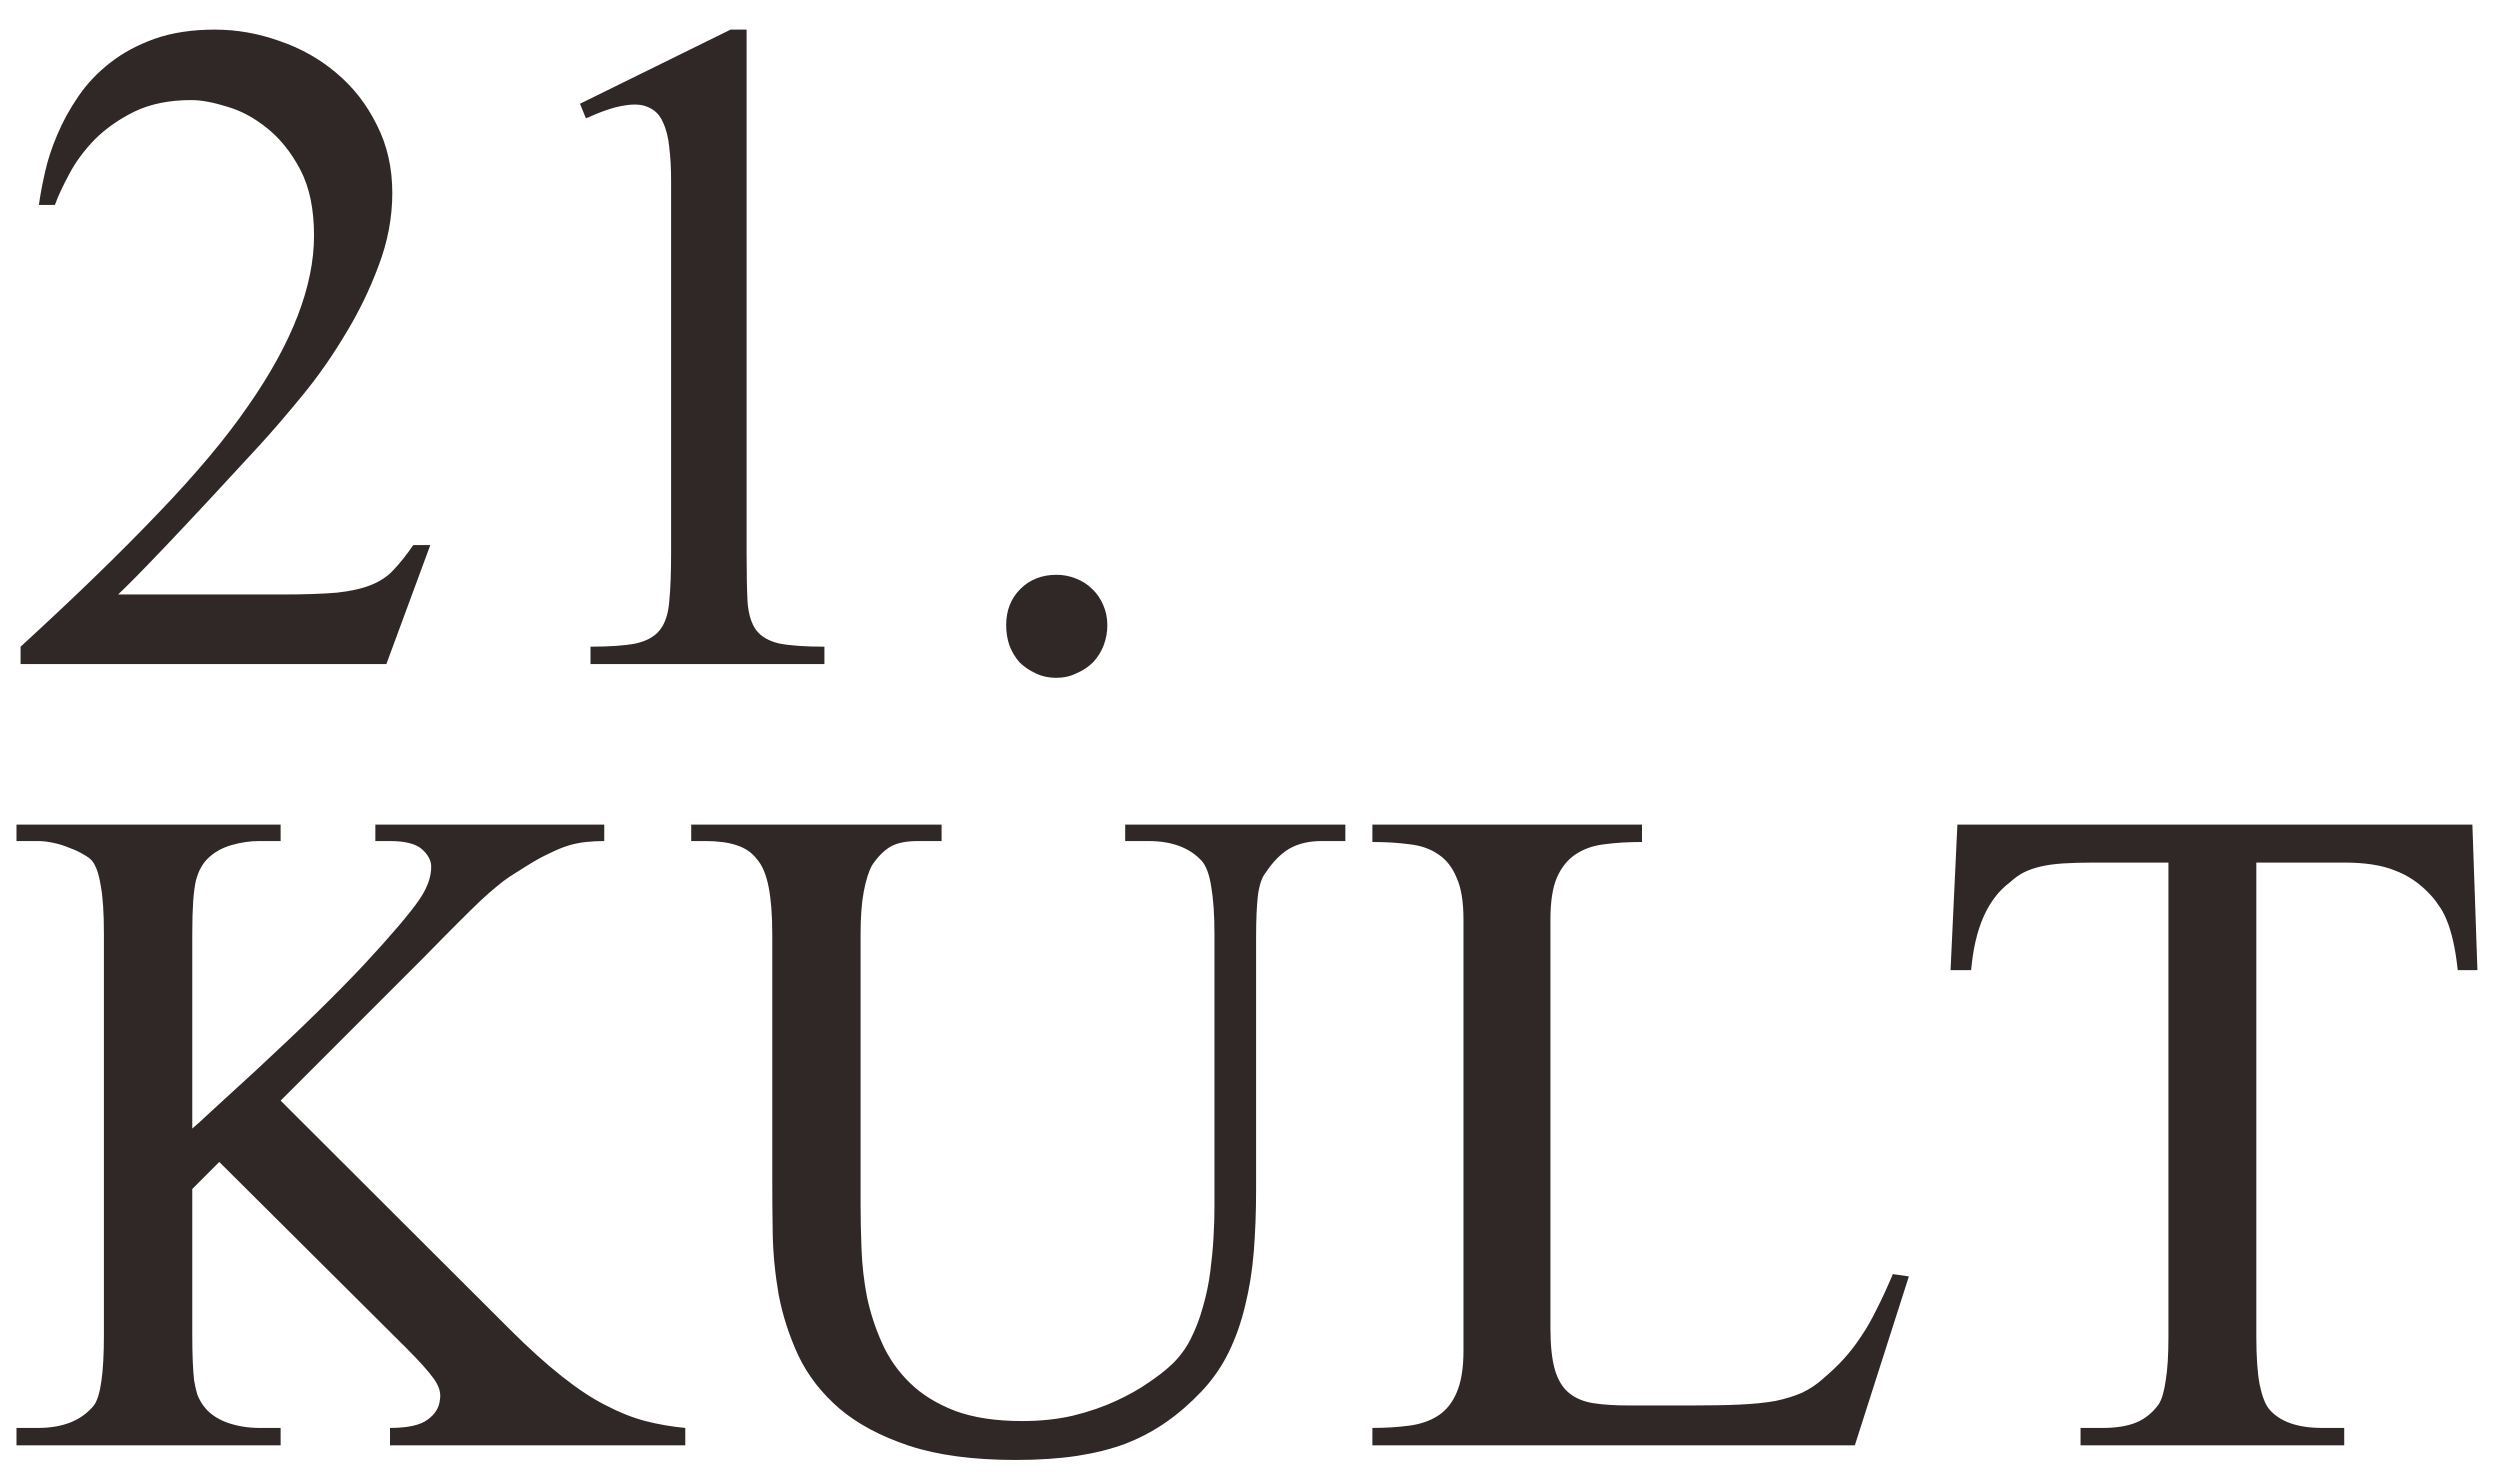 <?xml version="1.0" encoding="UTF-8"?> <svg xmlns="http://www.w3.org/2000/svg" width="64" height="38" viewBox="0 0 64 38" fill="none"> <path d="M9.891 17H0.527V16.555C1.902 15.297 3.074 14.16 4.043 13.145C5.02 12.129 5.789 11.211 6.352 10.391C7.477 8.781 8.039 7.328 8.039 6.031C8.039 5.352 7.922 4.789 7.688 4.344C7.453 3.898 7.168 3.543 6.832 3.277C6.504 3.012 6.16 2.828 5.801 2.727C5.449 2.617 5.148 2.562 4.898 2.562C4.336 2.562 3.852 2.66 3.445 2.855C3.047 3.051 2.707 3.289 2.426 3.57C2.152 3.852 1.934 4.148 1.77 4.461C1.605 4.766 1.484 5.027 1.406 5.246H0.996C1.027 5.012 1.078 4.738 1.148 4.426C1.219 4.105 1.324 3.781 1.465 3.453C1.605 3.117 1.785 2.789 2.004 2.469C2.223 2.148 2.492 1.863 2.812 1.613C3.141 1.355 3.523 1.148 3.961 0.992C4.406 0.836 4.918 0.758 5.496 0.758C6.059 0.758 6.613 0.855 7.16 1.051C7.707 1.238 8.191 1.512 8.613 1.871C9.043 2.23 9.387 2.672 9.645 3.195C9.91 3.711 10.043 4.293 10.043 4.941C10.043 5.566 9.926 6.188 9.691 6.805C9.465 7.414 9.18 8 8.836 8.562C8.5 9.125 8.133 9.648 7.734 10.133C7.344 10.609 6.984 11.027 6.656 11.387C5.68 12.449 4.891 13.297 4.289 13.93C3.688 14.562 3.266 14.992 3.023 15.219H7.184C7.785 15.219 8.266 15.203 8.625 15.172C8.984 15.133 9.277 15.066 9.504 14.973C9.738 14.879 9.93 14.75 10.078 14.586C10.234 14.422 10.402 14.211 10.582 13.953H11.016L9.891 17ZM15.117 17V16.555C15.617 16.555 16.004 16.527 16.277 16.473C16.559 16.41 16.766 16.293 16.898 16.121C17.031 15.949 17.109 15.707 17.133 15.395C17.164 15.082 17.18 14.676 17.18 14.176V4.613C17.18 4.301 17.164 4.02 17.133 3.77C17.109 3.52 17.055 3.305 16.969 3.125C16.891 2.945 16.77 2.82 16.605 2.75C16.449 2.672 16.238 2.656 15.973 2.703C15.715 2.742 15.391 2.852 15 3.031L14.848 2.656L18.703 0.758H19.113V14.176C19.113 14.684 19.121 15.094 19.137 15.406C19.16 15.719 19.234 15.961 19.359 16.133C19.484 16.297 19.68 16.41 19.945 16.473C20.219 16.527 20.605 16.555 21.105 16.555V17H15.117ZM28.348 16.004C28.348 16.184 28.316 16.355 28.254 16.52C28.191 16.684 28.102 16.828 27.984 16.953C27.867 17.07 27.727 17.164 27.562 17.234C27.406 17.312 27.234 17.352 27.047 17.352C26.844 17.352 26.664 17.312 26.508 17.234C26.352 17.164 26.215 17.07 26.098 16.953C25.988 16.828 25.902 16.684 25.84 16.52C25.785 16.355 25.758 16.184 25.758 16.004C25.758 15.629 25.879 15.32 26.121 15.078C26.363 14.836 26.672 14.715 27.047 14.715C27.219 14.715 27.383 14.746 27.539 14.809C27.703 14.871 27.844 14.961 27.961 15.078C28.078 15.188 28.172 15.324 28.242 15.488C28.312 15.645 28.348 15.816 28.348 16.004ZM9.984 37V36.555C10.438 36.555 10.758 36.484 10.945 36.344C11.141 36.203 11.246 36.031 11.262 35.828C11.293 35.664 11.242 35.488 11.109 35.301C10.977 35.113 10.738 34.848 10.395 34.504L5.613 29.746L4.922 30.438V34.176C4.922 34.434 4.926 34.656 4.934 34.844C4.941 35.031 4.953 35.195 4.969 35.336C4.992 35.477 5.02 35.598 5.051 35.699C5.09 35.801 5.141 35.895 5.203 35.98C5.336 36.168 5.535 36.312 5.801 36.414C6.066 36.508 6.344 36.555 6.633 36.555H7.184V37H0.422V36.555H0.973C1.613 36.555 2.09 36.363 2.402 35.98C2.574 35.754 2.66 35.152 2.66 34.176V23.91C2.66 23.371 2.633 22.957 2.578 22.668C2.531 22.371 2.457 22.16 2.355 22.035C2.309 21.98 2.234 21.926 2.133 21.871C2.031 21.809 1.914 21.754 1.781 21.707C1.656 21.652 1.52 21.609 1.371 21.578C1.23 21.547 1.098 21.531 0.973 21.531H0.422V21.109H7.184V21.531H6.633C6.398 21.531 6.16 21.566 5.918 21.637C5.676 21.707 5.473 21.824 5.309 21.988C5.246 22.051 5.191 22.125 5.145 22.211C5.098 22.289 5.055 22.398 5.016 22.539C4.984 22.68 4.961 22.859 4.945 23.078C4.93 23.297 4.922 23.574 4.922 23.91V28.891C5.008 28.82 5.18 28.664 5.438 28.422C5.703 28.18 6.07 27.844 6.539 27.414C7.703 26.336 8.633 25.426 9.328 24.684C10.023 23.934 10.492 23.383 10.734 23.031C10.938 22.734 11.039 22.453 11.039 22.188C11.039 22.031 10.961 21.883 10.805 21.742C10.648 21.602 10.375 21.531 9.984 21.531H9.609V21.109H15.469V21.531C15.305 21.531 15.148 21.539 15 21.555C14.852 21.57 14.699 21.602 14.543 21.648C14.395 21.695 14.234 21.762 14.062 21.848C13.891 21.926 13.699 22.031 13.488 22.164C13.316 22.273 13.168 22.367 13.043 22.445C12.926 22.523 12.809 22.613 12.691 22.715C12.574 22.809 12.441 22.926 12.293 23.066C12.145 23.207 11.953 23.395 11.719 23.629C11.492 23.855 11.211 24.141 10.875 24.484C10.539 24.82 10.117 25.242 9.609 25.75L7.184 28.176L13.043 34.023C14.004 34.984 14.828 35.637 15.516 35.98C15.859 36.16 16.195 36.293 16.523 36.379C16.859 36.465 17.199 36.523 17.543 36.555V37H9.984ZM33.832 21.531C33.504 21.531 33.227 21.598 33 21.73C32.781 21.863 32.582 22.066 32.402 22.34C32.309 22.449 32.242 22.641 32.203 22.914C32.172 23.188 32.156 23.547 32.156 23.992V30.461C32.156 31.008 32.137 31.531 32.098 32.031C32.059 32.523 31.984 32.988 31.875 33.426C31.773 33.855 31.633 34.254 31.453 34.621C31.273 34.988 31.043 35.32 30.762 35.617C30.473 35.922 30.172 36.184 29.859 36.402C29.547 36.621 29.203 36.805 28.828 36.953C28.453 37.094 28.035 37.199 27.574 37.27C27.113 37.34 26.59 37.375 26.004 37.375C24.918 37.375 24.008 37.254 23.273 37.012C22.547 36.77 21.953 36.453 21.492 36.062C21.031 35.664 20.68 35.211 20.438 34.703C20.203 34.195 20.035 33.676 19.934 33.145C19.84 32.605 19.789 32.074 19.781 31.551C19.773 31.027 19.77 30.559 19.77 30.145V23.91C19.77 23.418 19.738 23.016 19.676 22.703C19.613 22.383 19.512 22.145 19.371 21.988C19.246 21.824 19.074 21.707 18.855 21.637C18.645 21.566 18.379 21.531 18.059 21.531H17.695V21.109H24.105V21.531H23.508C23.188 21.531 22.945 21.582 22.781 21.684C22.617 21.785 22.465 21.941 22.324 22.152C22.238 22.309 22.168 22.531 22.113 22.82C22.059 23.102 22.031 23.465 22.031 23.91V30.848C22.031 31.191 22.039 31.57 22.055 31.984C22.07 32.391 22.117 32.797 22.195 33.203C22.281 33.609 22.41 34.004 22.582 34.387C22.754 34.77 22.992 35.109 23.297 35.406C23.602 35.703 23.988 35.941 24.457 36.121C24.926 36.293 25.496 36.379 26.168 36.379C26.645 36.379 27.082 36.332 27.48 36.238C27.887 36.137 28.25 36.012 28.57 35.863C28.891 35.715 29.168 35.559 29.402 35.395C29.645 35.23 29.836 35.082 29.977 34.949C30.18 34.762 30.348 34.539 30.48 34.281C30.613 34.016 30.719 33.738 30.797 33.449C30.883 33.152 30.945 32.852 30.984 32.547C31.023 32.242 31.051 31.953 31.066 31.68C31.082 31.398 31.09 31.145 31.09 30.918V23.91C31.09 23.418 31.062 23.016 31.008 22.703C30.961 22.391 30.879 22.168 30.762 22.035C30.449 21.699 29.996 21.531 29.402 21.531H28.805V21.109H34.441V21.531H33.832ZM47.484 37H35.133V36.555C35.477 36.555 35.793 36.535 36.082 36.496C36.371 36.457 36.617 36.371 36.82 36.238C37.023 36.105 37.18 35.91 37.289 35.652C37.406 35.387 37.465 35.027 37.465 34.574V23.535C37.465 23.082 37.406 22.727 37.289 22.469C37.18 22.203 37.023 22.004 36.82 21.871C36.617 21.73 36.371 21.645 36.082 21.613C35.793 21.574 35.477 21.555 35.133 21.555V21.109H42.035V21.555C41.684 21.555 41.363 21.574 41.074 21.613C40.793 21.645 40.547 21.73 40.336 21.871C40.133 22.004 39.973 22.203 39.855 22.469C39.746 22.727 39.691 23.082 39.691 23.535V34C39.691 34.453 39.73 34.812 39.809 35.078C39.887 35.336 40.008 35.531 40.172 35.664C40.336 35.797 40.543 35.883 40.793 35.922C41.043 35.961 41.344 35.98 41.695 35.98H43.301C43.785 35.98 44.199 35.973 44.543 35.957C44.895 35.941 45.199 35.91 45.457 35.863C45.715 35.809 45.941 35.738 46.137 35.652C46.332 35.559 46.512 35.438 46.676 35.289C46.879 35.117 47.055 34.949 47.203 34.785C47.359 34.613 47.504 34.426 47.637 34.223C47.777 34.02 47.91 33.789 48.035 33.531C48.168 33.273 48.309 32.969 48.457 32.617L48.867 32.676L47.484 37ZM62.918 24.836C62.887 24.547 62.848 24.301 62.801 24.098C62.754 23.887 62.699 23.707 62.637 23.559C62.574 23.402 62.504 23.273 62.426 23.172C62.355 23.062 62.273 22.961 62.18 22.867C61.93 22.602 61.637 22.406 61.301 22.281C60.973 22.148 60.543 22.082 60.012 22.082H57.762V34.223C57.762 34.723 57.789 35.125 57.844 35.43C57.906 35.734 57.988 35.949 58.09 36.074C58.363 36.395 58.816 36.555 59.449 36.555H60.012V37H53.262V36.555H53.836C54.18 36.555 54.465 36.508 54.691 36.414C54.918 36.32 55.109 36.164 55.266 35.945C55.344 35.82 55.402 35.621 55.441 35.348C55.488 35.066 55.512 34.691 55.512 34.223V22.082H53.613C53.293 22.082 53.02 22.09 52.793 22.105C52.574 22.121 52.383 22.148 52.219 22.188C52.062 22.227 51.922 22.277 51.797 22.34C51.68 22.402 51.566 22.484 51.457 22.586C50.887 23.008 50.555 23.758 50.461 24.836H49.934L50.109 21.109H63.293L63.422 24.836H62.918Z" fill="#302826"></path> </svg> 